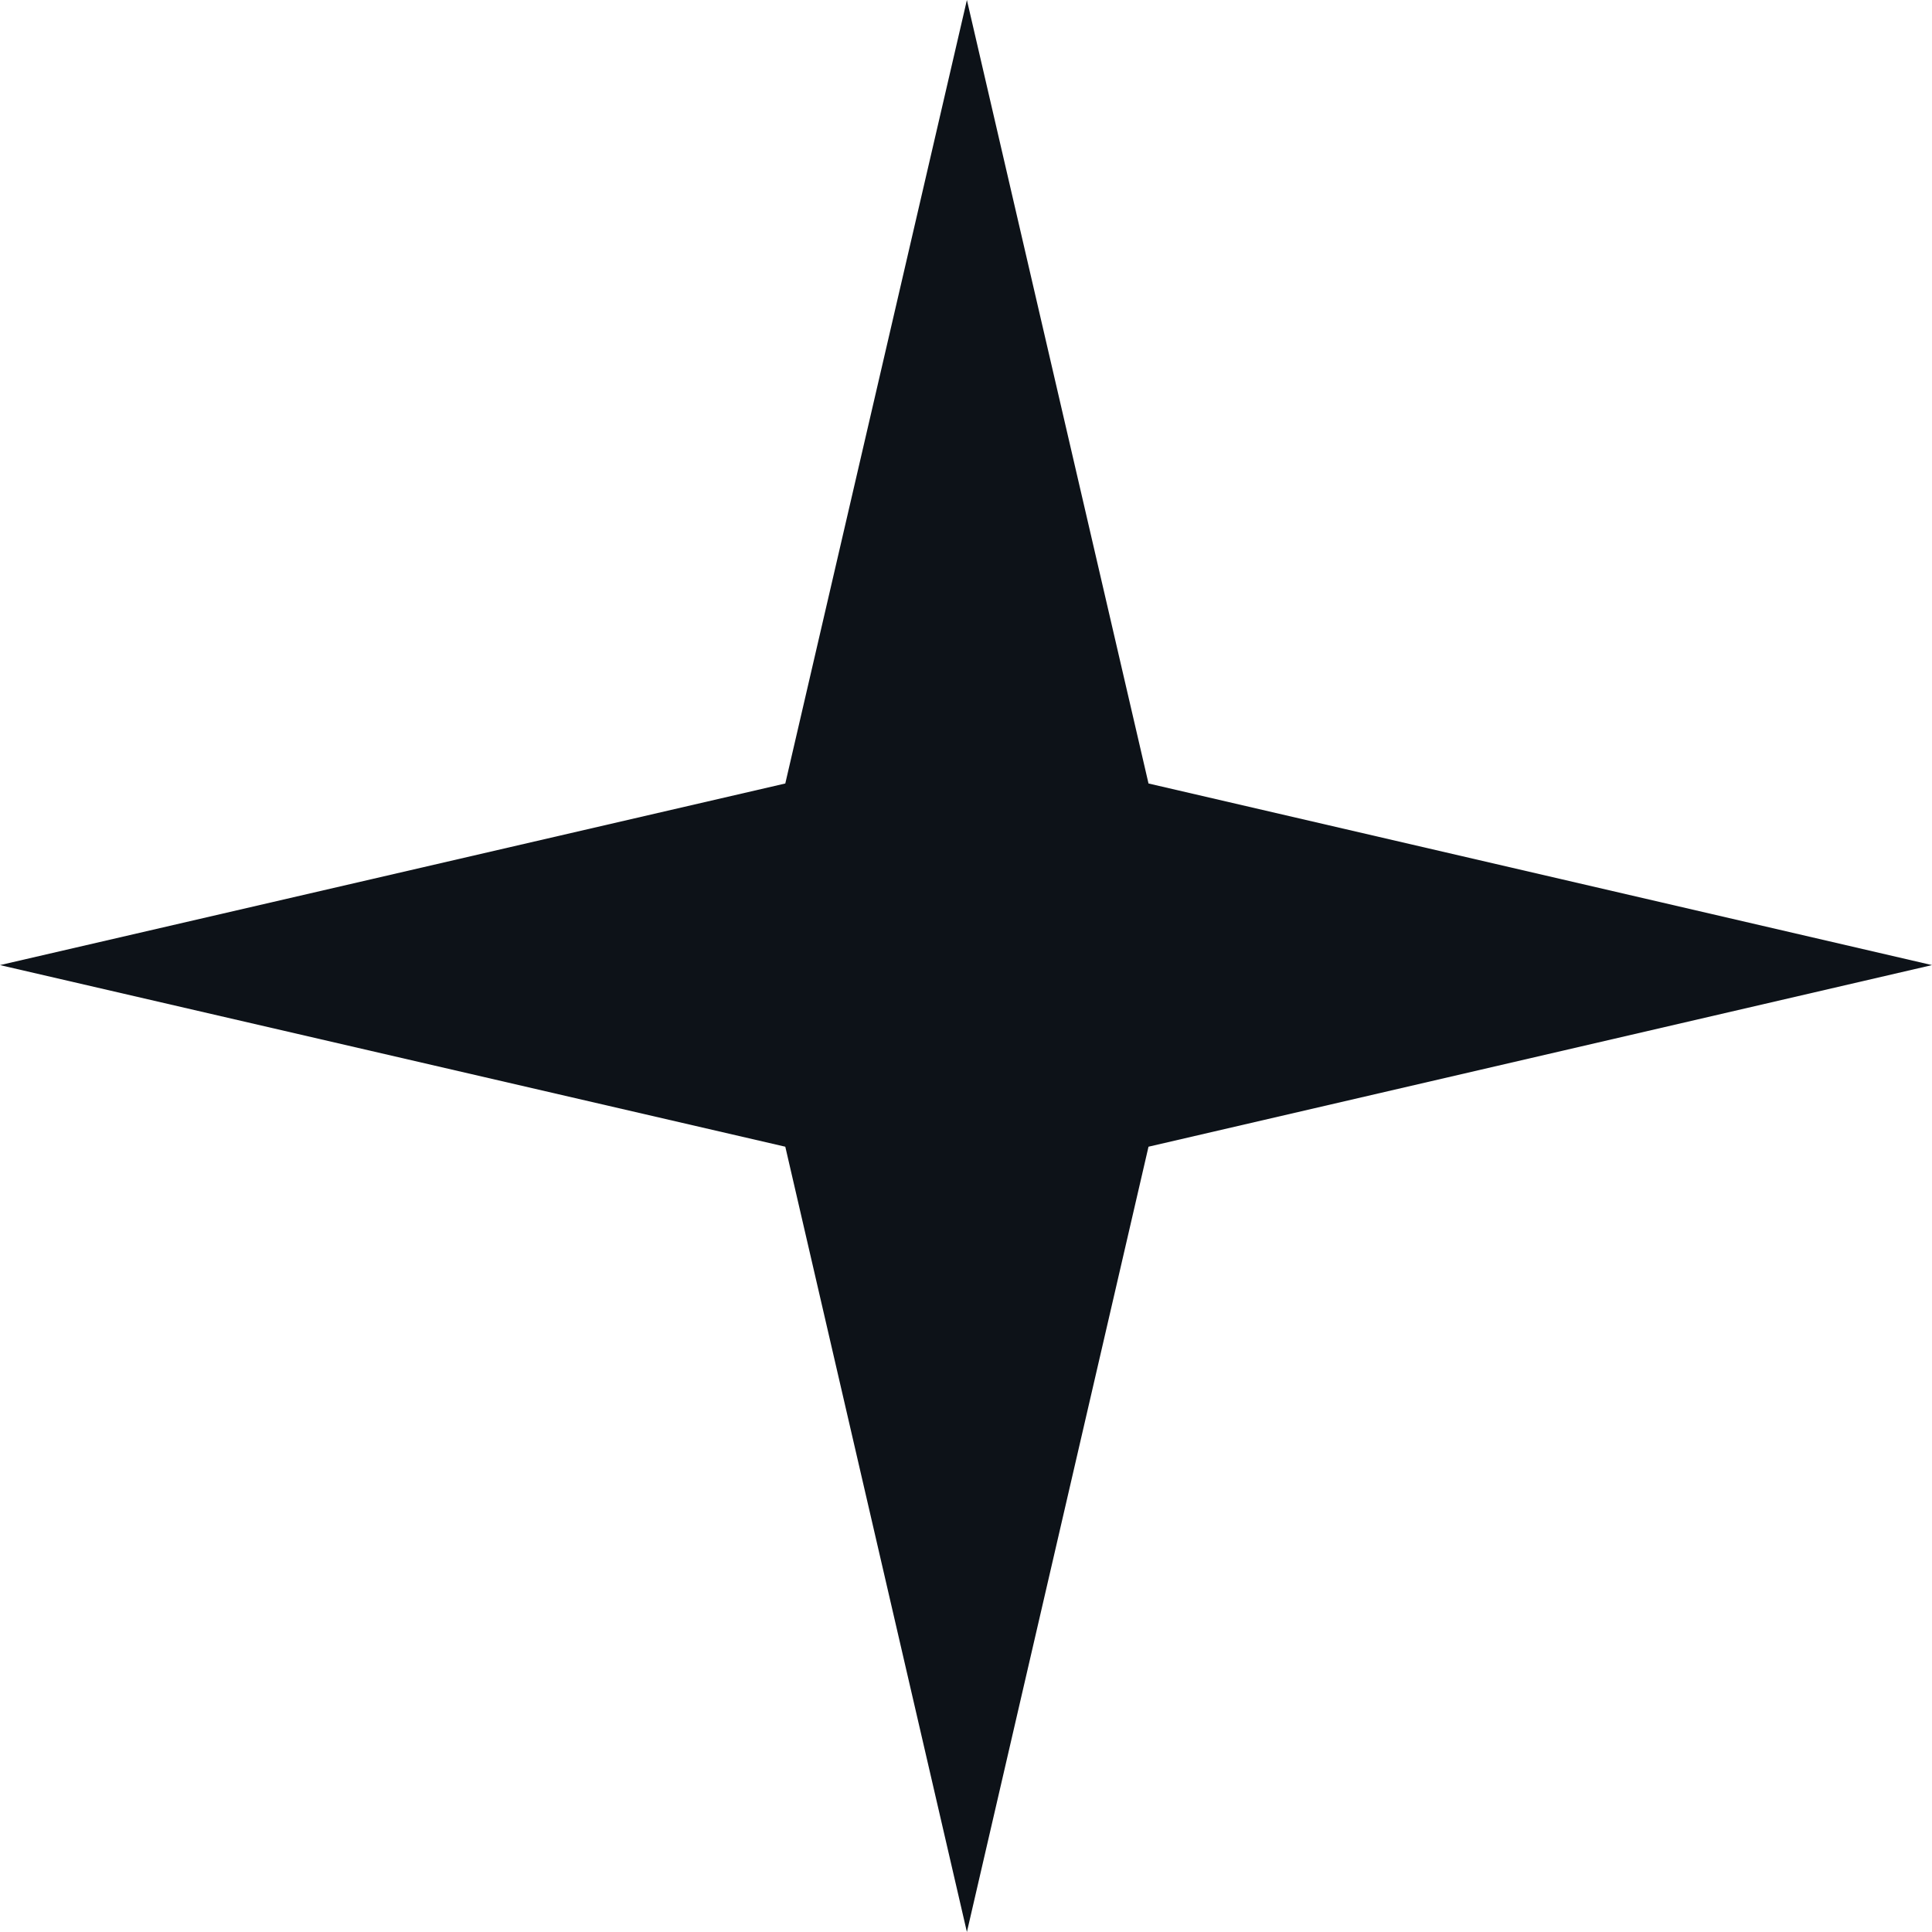 <svg width="30" height="30" viewBox="0 0 30 30" fill="none" xmlns="http://www.w3.org/2000/svg">
<path d="M15.014 0L12.194 12.166L0 14.986L12.194 17.806L15.014 30L17.834 17.806L30 14.986L17.834 12.166L15.014 0Z" fill="#0D1218"/>
</svg>
